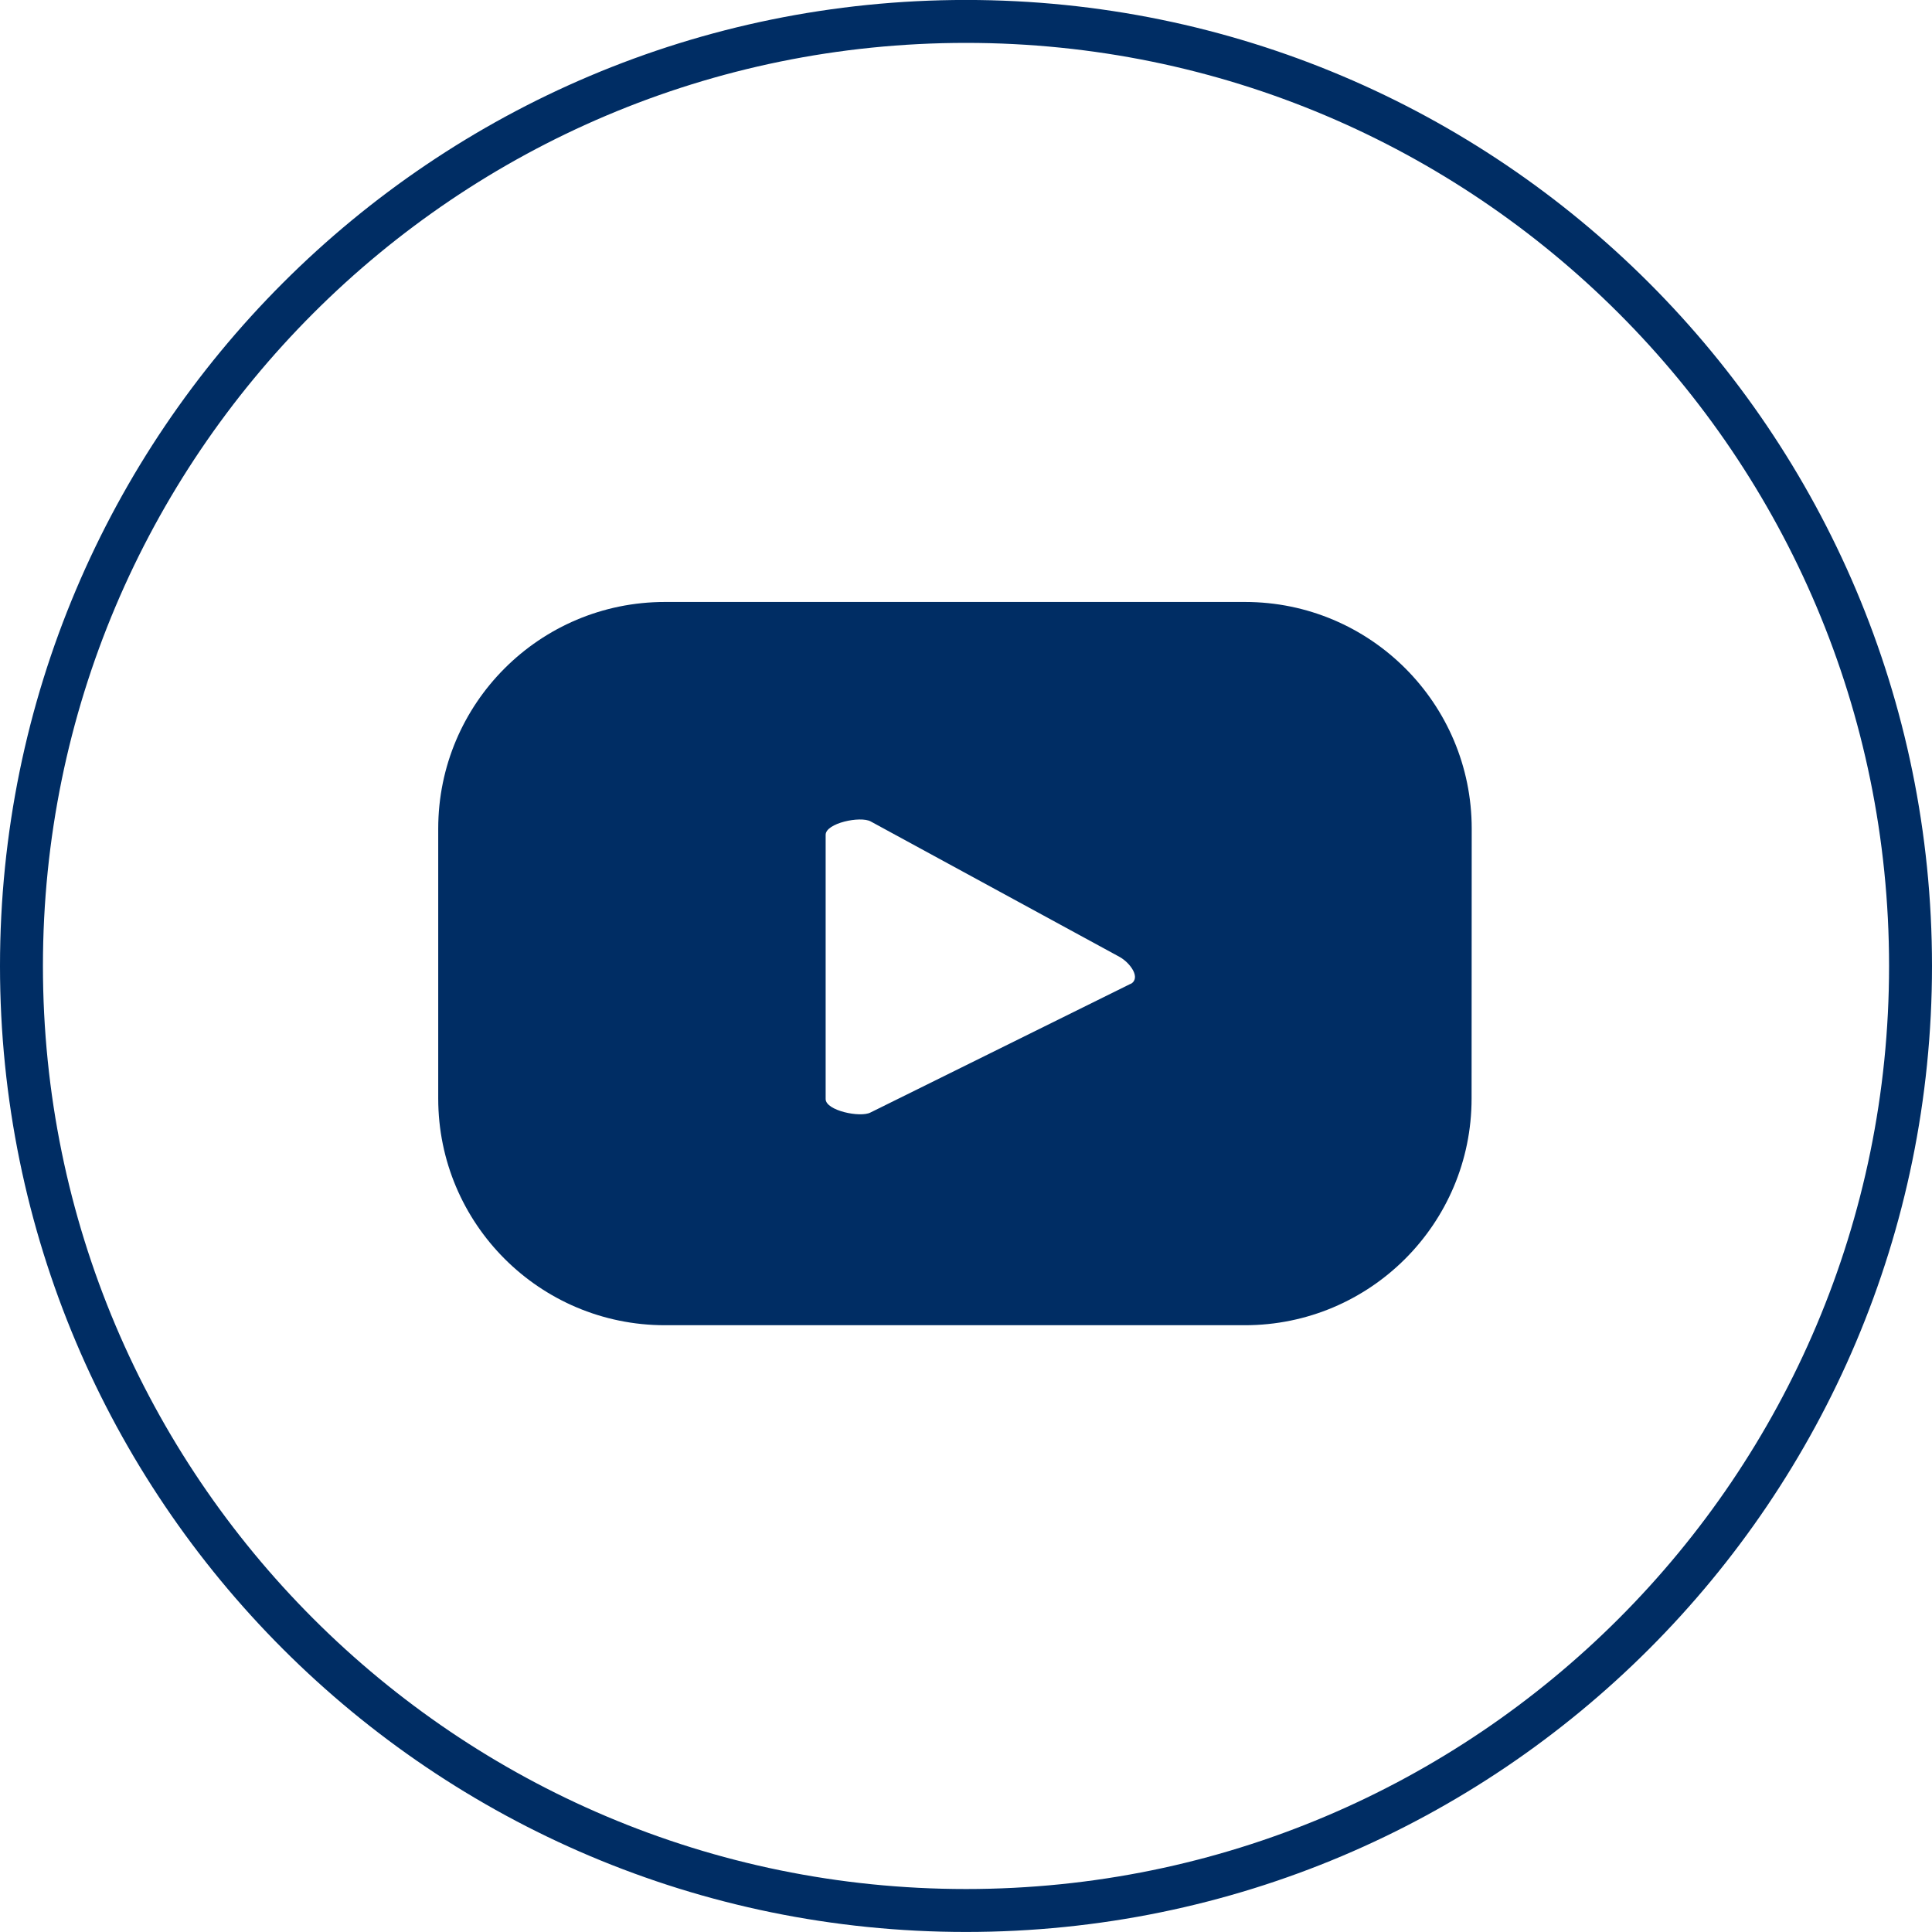 <?xml version="1.0" encoding="UTF-8"?>
<svg id="Layer_1" xmlns="http://www.w3.org/2000/svg" width="45" height="45" version="1.1" viewBox="0 0 45 45">
  <!-- Generator: Adobe Illustrator 29.6.1, SVG Export Plug-In . SVG Version: 2.1.1 Build 9)  -->
  <defs>
    <style>
      .st0 {
        fill: none;
        stroke: #002d64;
      }

      .st1 {
        fill: #002d64;
      }
    </style>
  </defs>
  <g id="Group_1330">
    <path id="Path_2544" class="st0" d="M44.5,22.499c0,12.15-9.85,22-22,22S.5,34.649.5,22.499,10.35.499,22.5.499s22,9.85,22,22"/>
    <path id="Path_2545" class="st1" d="M34.279,19.301c0-2.916-2.364-5.28-5.28-5.28h-13.512c-2.916,0-5.28,2.364-5.28,5.28v6.286c0,2.916,2.364,5.28,5.28,5.28h13.509c2.916,0,5.28-2.364,5.28-5.28l.003-6.286ZM26.334,22.915l-6.058,2.997c-.238.126-1.045-.044-1.045-.313v-6.154c0-.274.813-.445,1.051-.311l5.8,3.157c.243.138.503.49.251.629"/>
  </g>
</svg>